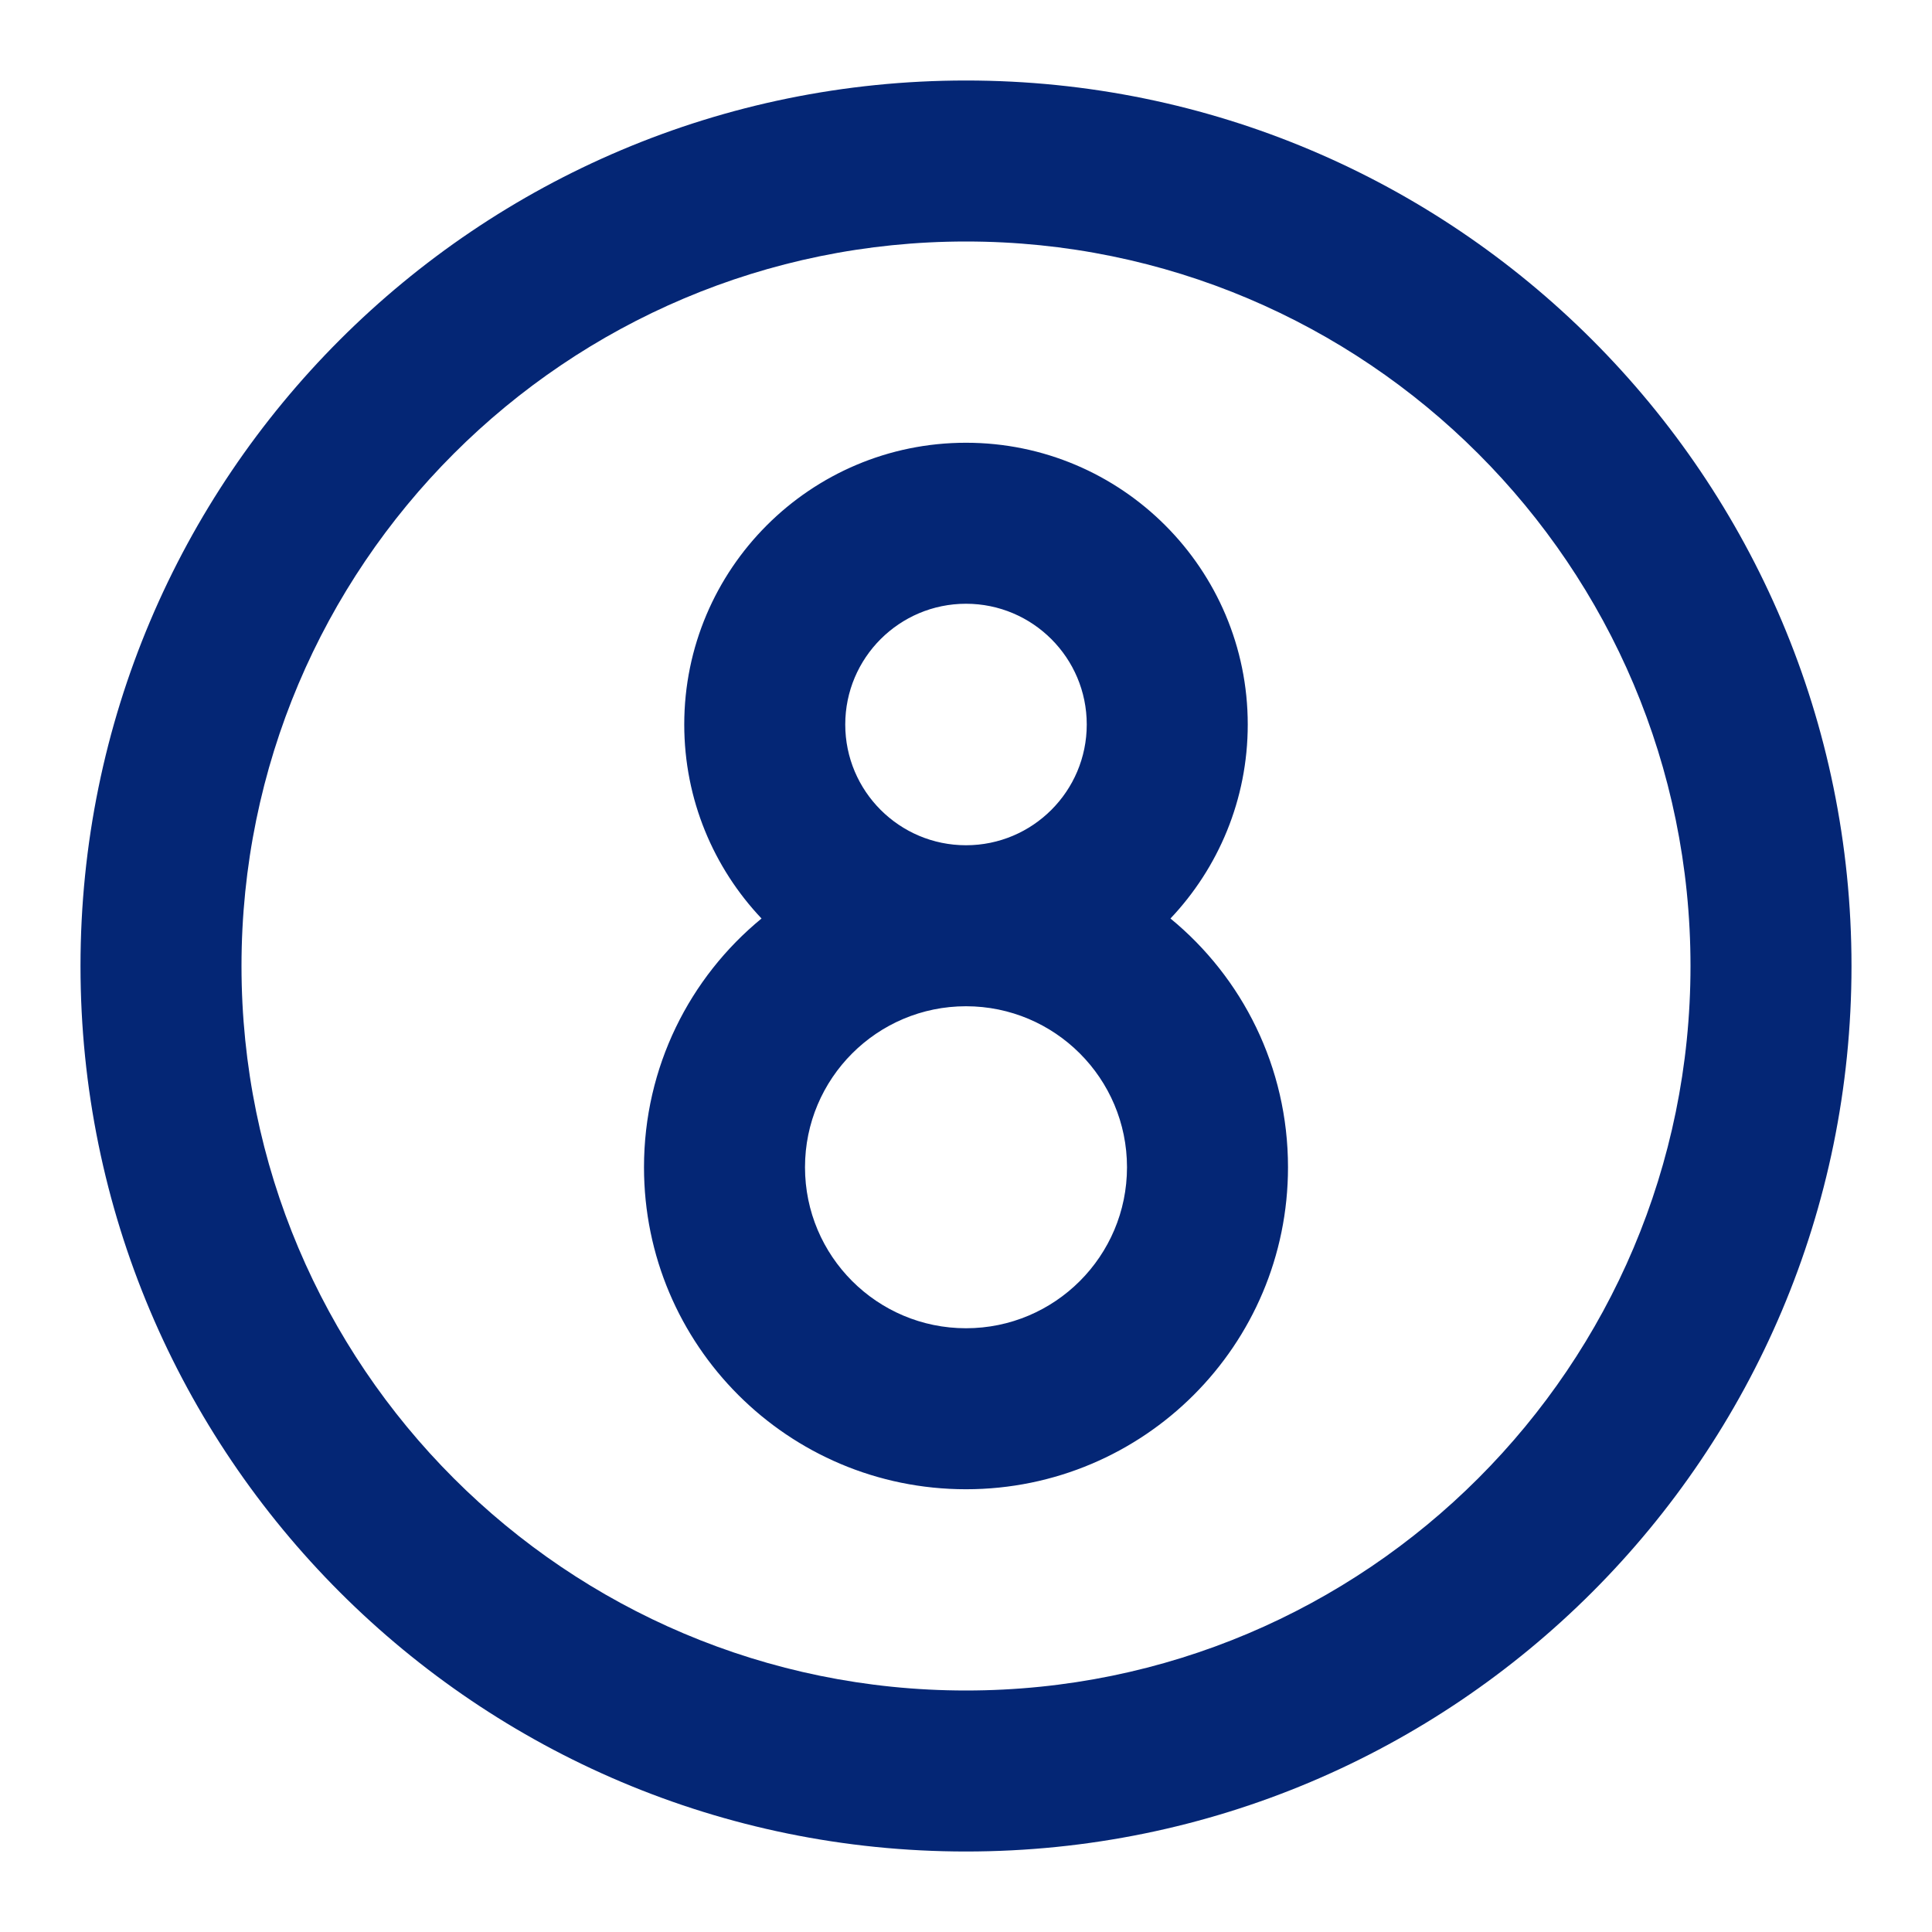 <svg width="12" height="12" viewBox="0 0 12 12" fill="none" xmlns="http://www.w3.org/2000/svg">
<path fill-rule="evenodd" clip-rule="evenodd" d="M0.5 6C0.5 2.962 2.962 0.5 6 0.5C9.038 0.5 11.5 2.962 11.5 6C11.5 9.038 9.038 11.5 6 11.5C2.962 11.5 0.5 9.038 0.5 6ZM6 1.5C3.515 1.5 1.5 3.515 1.5 6C1.5 8.485 3.515 10.5 6 10.5C8.485 10.5 10.5 8.485 10.5 6C10.5 3.515 8.485 1.5 6 1.5ZM4.25 4.5C4.25 3.534 5.034 2.75 6 2.75C6.966 2.75 7.75 3.534 7.75 4.5C7.75 4.967 7.567 5.391 7.27 5.705C7.716 6.071 8 6.627 8 7.25C8 8.355 7.105 9.25 6 9.25C4.895 9.25 4 8.355 4 7.25C4 6.627 4.284 6.071 4.73 5.705C4.433 5.391 4.25 4.967 4.25 4.5ZM6 5.25C6.414 5.25 6.75 4.914 6.75 4.5C6.75 4.086 6.414 3.75 6 3.75C5.586 3.75 5.25 4.086 5.25 4.5C5.25 4.914 5.586 5.25 6 5.25ZM6 6.25C5.448 6.25 5 6.698 5 7.25C5 7.802 5.448 8.25 6 8.25C6.552 8.25 7 7.802 7 7.25C7 6.698 6.552 6.25 6 6.25Z" fill="#042675"/>
</svg>
